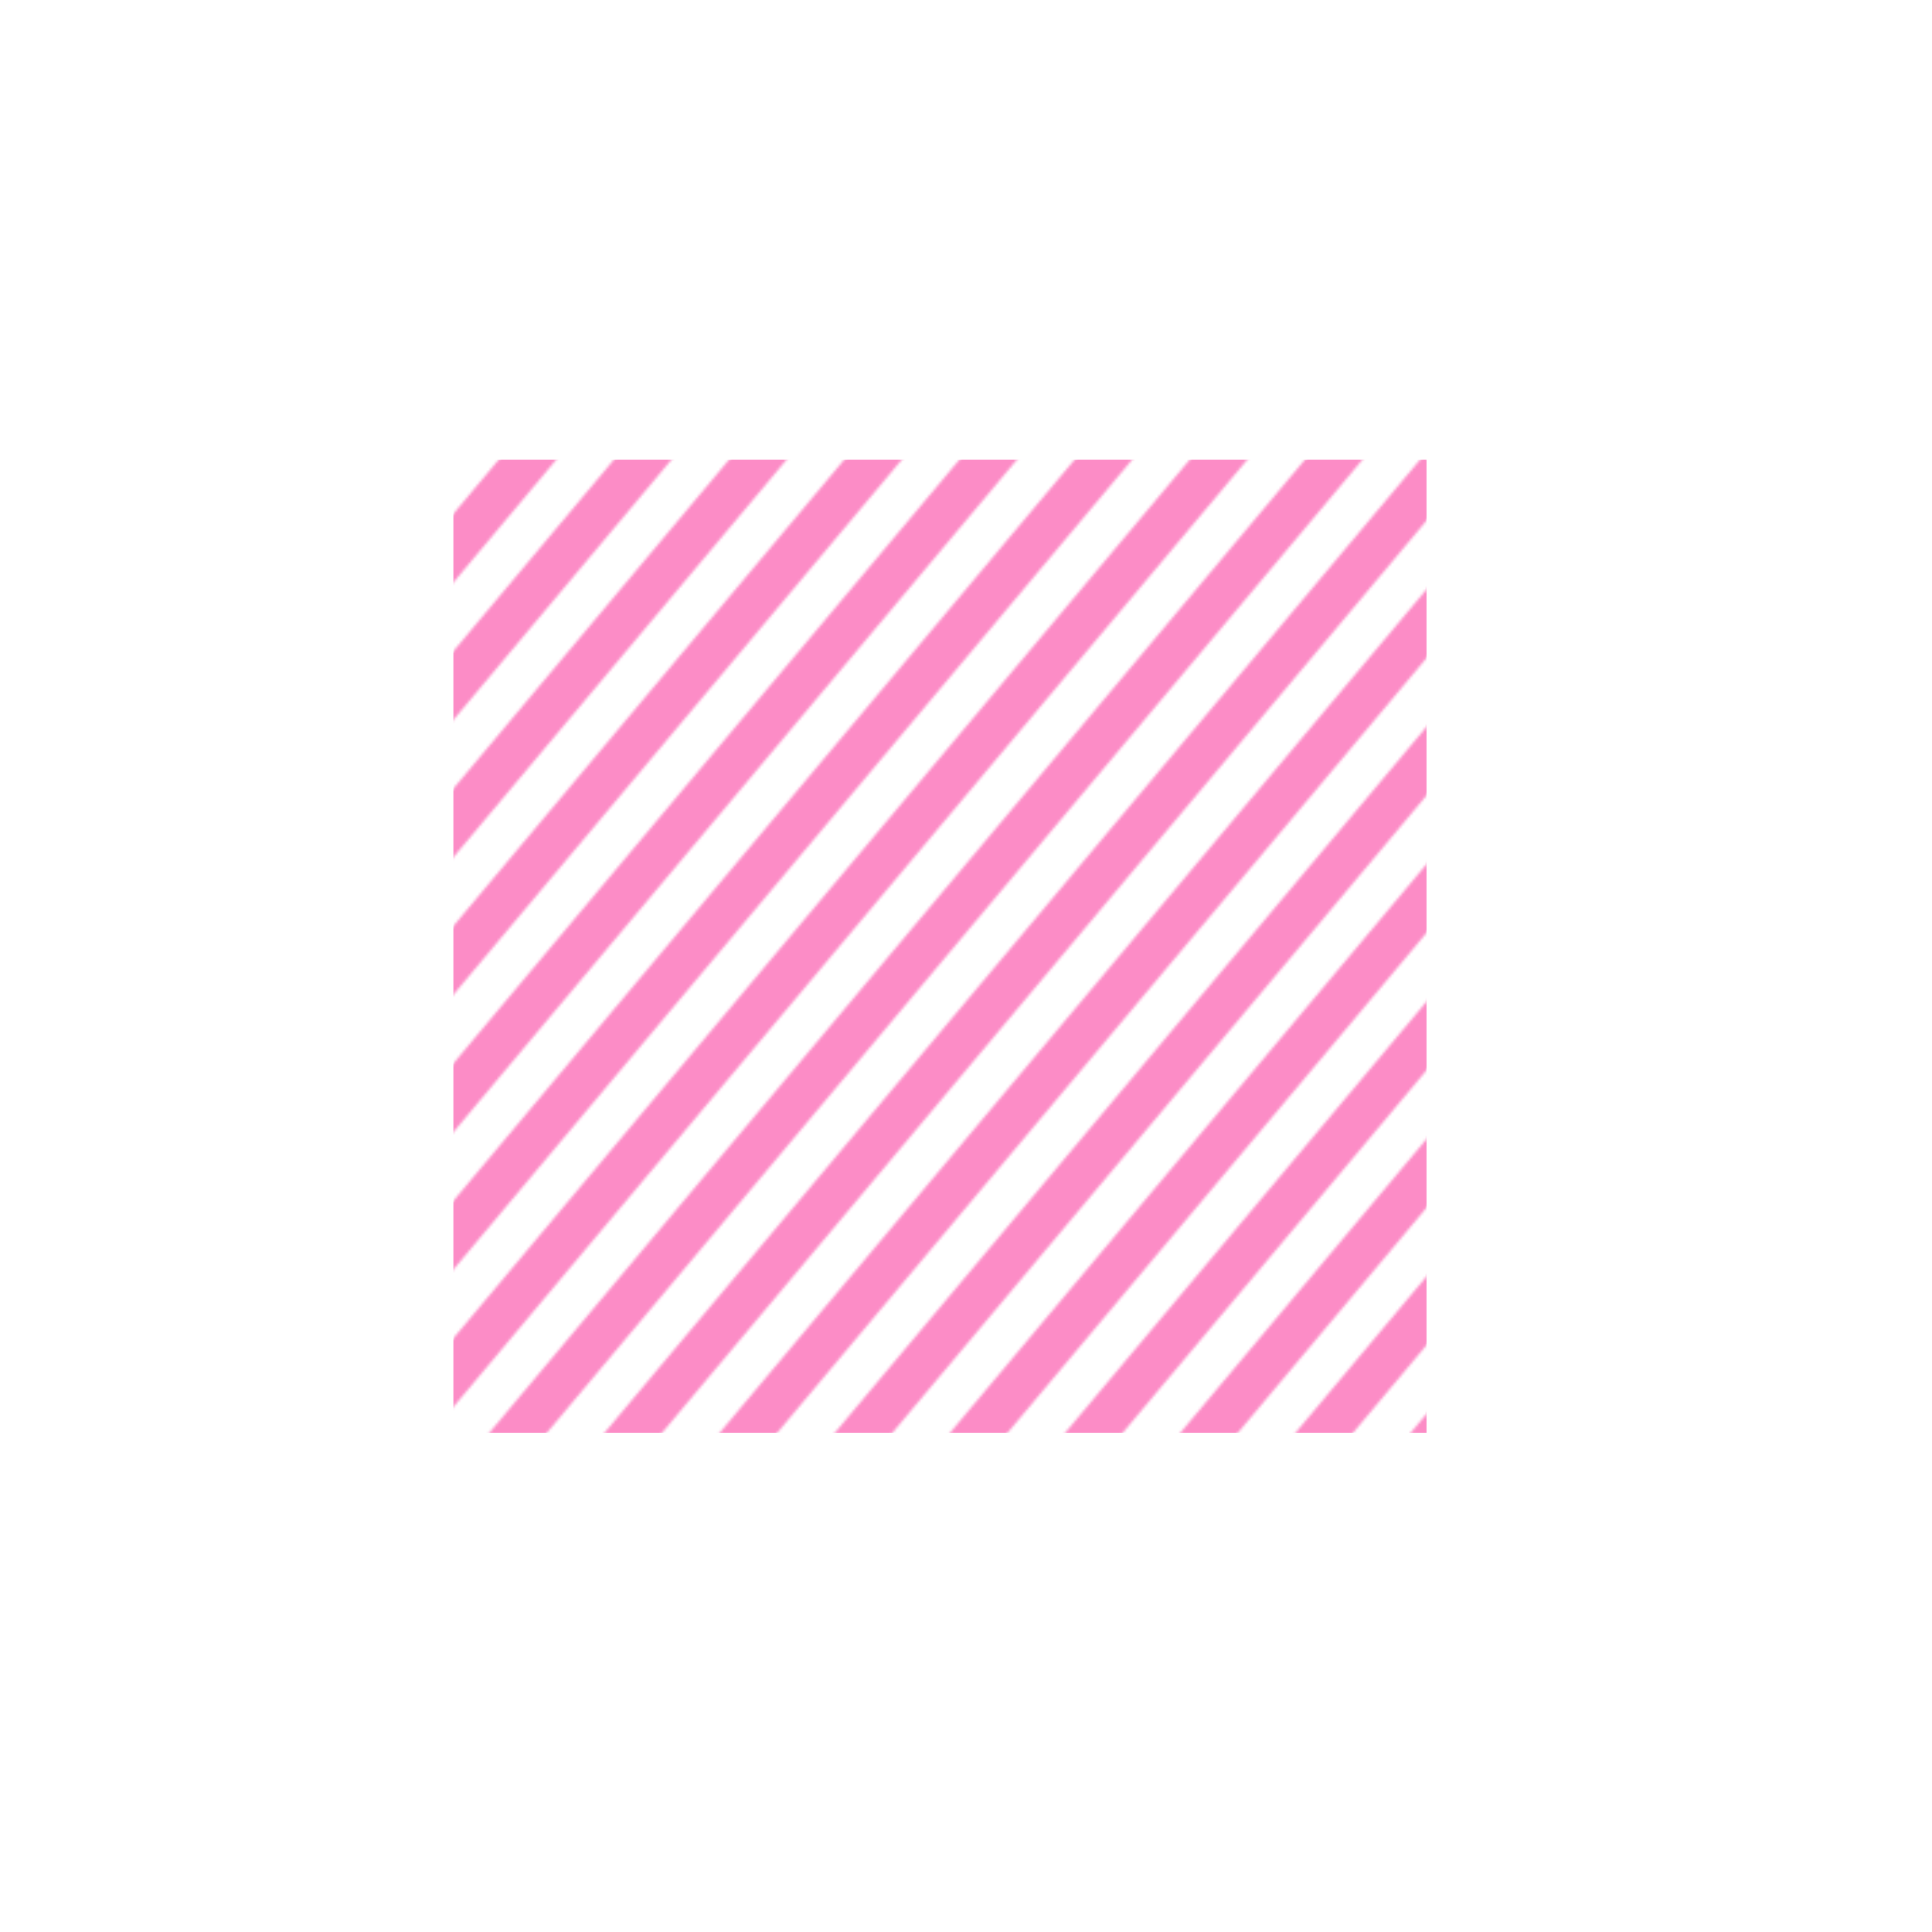 <?xml version="1.0" encoding="UTF-8"?> <svg xmlns="http://www.w3.org/2000/svg" width="714" height="714" viewBox="0 0 714 714" fill="none"> <mask id="mask0" maskUnits="userSpaceOnUse" x="0" y="0" width="714" height="714"> <rect x="0.666" y="389.006" width="506.687" height="16.31" transform="rotate(-50.034 0.666 389.006)" fill="#FC8CC6"></rect> <rect x="100.669" y="472.818" width="506.687" height="16.31" transform="rotate(-50.034 100.669 472.818)" fill="#FC8CC6"></rect> <rect x="200.672" y="556.629" width="506.687" height="16.31" transform="rotate(-50.034 200.672 556.629)" fill="#FC8CC6"></rect> <rect x="300.676" y="640.441" width="506.687" height="16.31" transform="rotate(-50.034 300.676 640.441)" fill="#FC8CC6"></rect> <rect x="50.667" y="430.912" width="506.687" height="16.31" transform="rotate(-50.034 50.667 430.912)" fill="#FC8CC6"></rect> <rect x="150.671" y="514.723" width="506.687" height="16.31" transform="rotate(-50.034 150.671 514.723)" fill="#FC8CC6"></rect> <rect x="250.674" y="598.535" width="506.687" height="16.31" transform="rotate(-50.034 250.674 598.535)" fill="#FC8CC6"></rect> <rect x="350.677" y="682.348" width="506.687" height="16.31" transform="rotate(-50.034 350.677 682.348)" fill="#FC8CC6"></rect> <rect x="25.667" y="409.959" width="506.687" height="16.31" transform="rotate(-50.034 25.667 409.959)" fill="#FC8CC6"></rect> <rect x="125.67" y="493.771" width="506.687" height="16.31" transform="rotate(-50.034 125.67 493.771)" fill="#FC8CC6"></rect> <rect x="225.673" y="577.582" width="506.687" height="16.31" transform="rotate(-50.034 225.673 577.582)" fill="#FC8CC6"></rect> <rect x="325.676" y="661.395" width="506.687" height="16.31" transform="rotate(-50.034 325.676 661.395)" fill="#FC8CC6"></rect> <rect x="75.668" y="451.865" width="506.687" height="16.31" transform="rotate(-50.034 75.668 451.865)" fill="#FC8CC6"></rect> <rect x="175.671" y="535.676" width="506.687" height="16.31" transform="rotate(-50.034 175.671 535.676)" fill="#FC8CC6"></rect> <rect x="275.675" y="619.488" width="506.687" height="16.31" transform="rotate(-50.034 275.675 619.488)" fill="#FC8CC6"></rect> <rect x="375.678" y="703.301" width="506.687" height="16.31" transform="rotate(-50.034 375.678 703.301)" fill="#FC8CC6"></rect> </mask> <g mask="url(#mask0)"> <rect x="527.193" y="529.498" width="359.636" height="359.636" transform="rotate(180 527.193 529.498)" fill="#FC8CC6"></rect> </g> </svg> 
